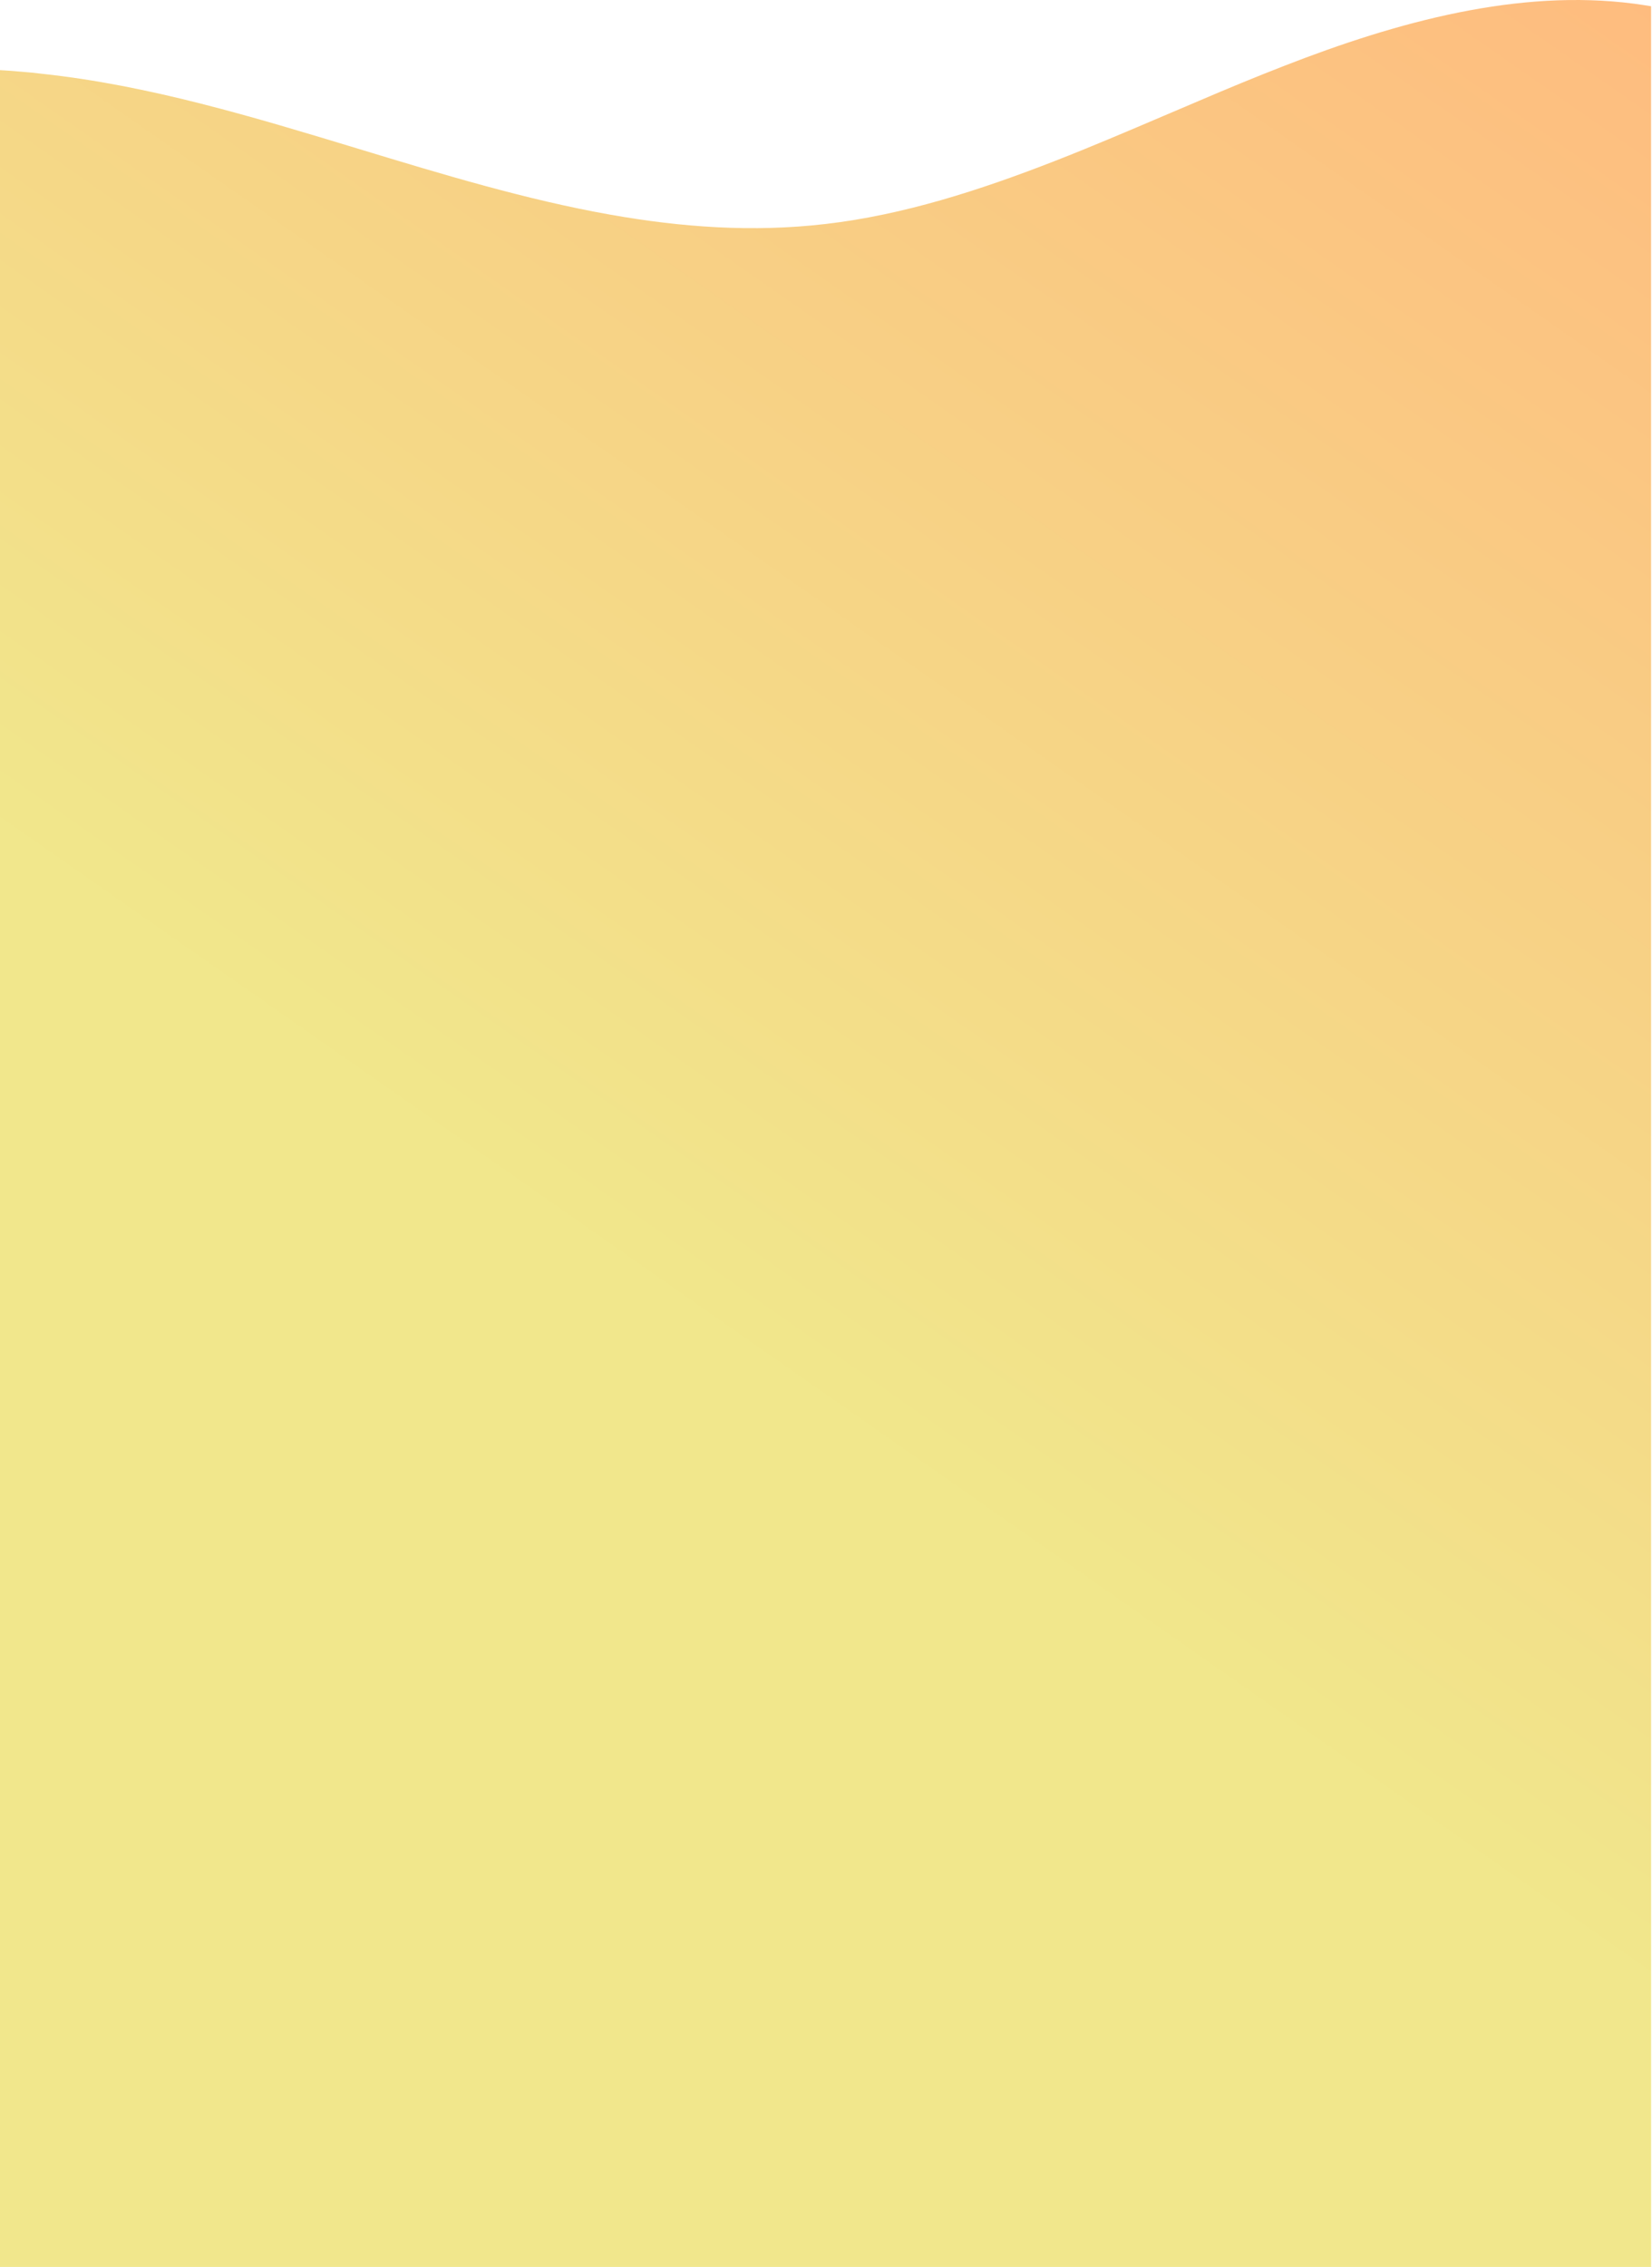 <svg width="328" height="450" viewBox="0 0 328 450" fill="none" xmlns="http://www.w3.org/2000/svg">
<path fill-rule="evenodd" clip-rule="evenodd" d="M324.404 0.727C325.542 0.878 326.68 1.059 327.817 1.24L327.819 450H0L0 13.925H0C1.5 14.016 3 14.107 4.499 14.258C5.734 14.344 6.945 14.486 8.177 14.63L8.353 14.65C29.584 16.919 50.462 23.258 71.299 29.583C87.904 34.624 104.484 39.657 121.195 42.617C135.317 45.124 149.516 46.151 163.948 44.46C179.311 42.678 194.415 37.815 209.442 31.956C216.681 29.131 223.906 26.047 231.127 22.965C233.477 21.962 235.826 20.96 238.176 19.966C243.737 17.58 249.297 15.284 254.884 13.11C277.618 4.231 301.567 -2.233 324.404 0.727Z" fill="url(#paint0_linear_924_230)" fill-opacity="0.5"/>
<defs>
<linearGradient id="paint0_linear_924_230" x1="327.819" y1="-0.212" x2="143.94" y2="262.762" gradientUnits="userSpaceOnUse">
<stop stop-color="#FE7A00"/>
<stop offset="1" stop-color="#E3CF19"/>
</linearGradient>
</defs>
</svg>
